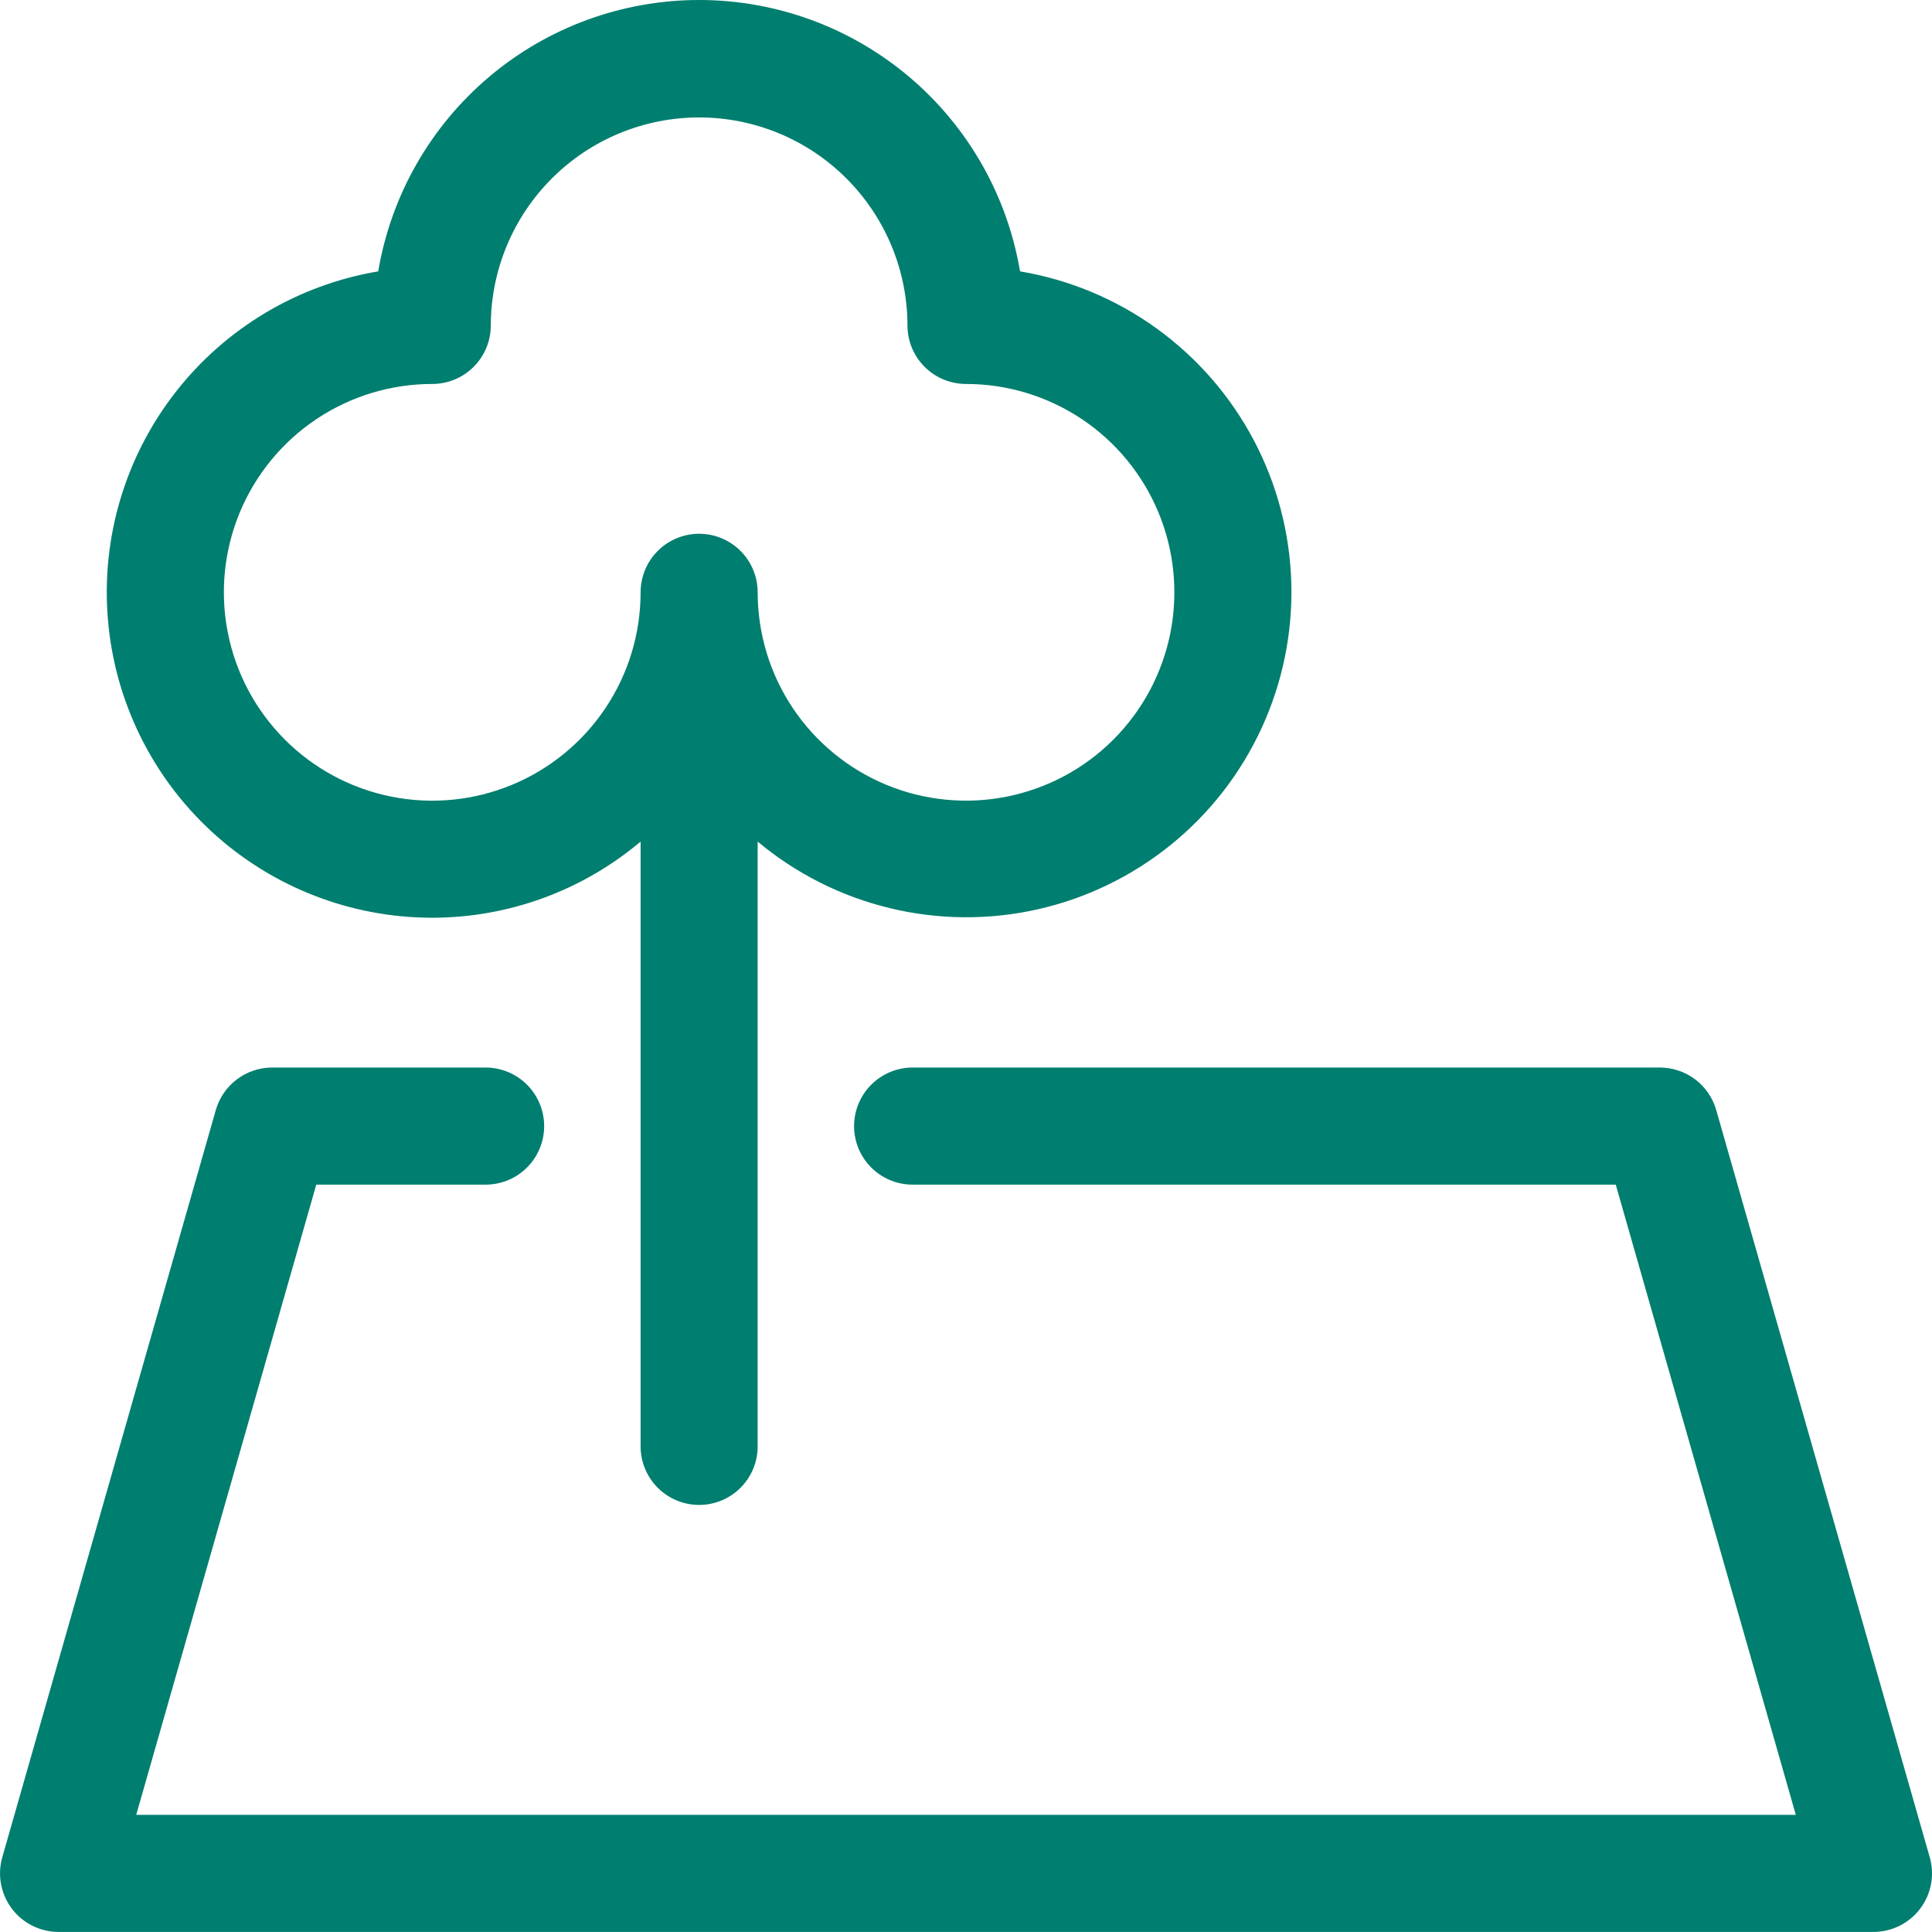 <?xml version="1.0" encoding="UTF-8"?> <svg xmlns="http://www.w3.org/2000/svg" width="61" height="61" viewBox="0 0 61 61" fill="none"> <path d="M60.929 58.641L54.187 35.047C54.076 34.661 53.843 34.321 53.522 34.079C53.201 33.837 52.811 33.707 52.409 33.706H28.815C28.324 33.706 27.854 33.901 27.508 34.248C27.161 34.595 26.966 35.065 26.966 35.555C26.966 36.045 27.161 36.515 27.508 36.862C27.854 37.209 28.324 37.403 28.815 37.403H51.015L56.7 57.301H4.301L9.986 37.403H15.332C15.823 37.403 16.293 37.209 16.64 36.862C16.986 36.515 17.181 36.045 17.181 35.555C17.181 35.065 16.986 34.595 16.64 34.248C16.293 33.901 15.823 33.706 15.332 33.706H8.592C8.19 33.707 7.8 33.837 7.479 34.079C7.158 34.321 6.925 34.661 6.814 35.047L0.072 58.641C-0.007 58.916 -0.02 59.206 0.032 59.487C0.085 59.769 0.202 60.034 0.374 60.263C0.546 60.491 0.769 60.676 1.025 60.804C1.282 60.931 1.564 60.998 1.85 60.998H59.151C59.437 60.998 59.719 60.931 59.976 60.804C60.232 60.676 60.455 60.491 60.627 60.263C60.8 60.034 60.917 59.769 60.969 59.487C61.021 59.206 61.008 58.916 60.929 58.641Z" fill="#007E6F"></path> <path d="M13.648 28.976C16.055 28.975 18.385 28.123 20.226 26.572V45.667C20.226 46.157 20.421 46.627 20.767 46.974C21.114 47.321 21.584 47.516 22.074 47.516C22.564 47.516 23.035 47.321 23.381 46.974C23.728 46.627 23.922 46.157 23.922 45.667V26.572C25.133 27.583 26.56 28.303 28.094 28.673C29.627 29.044 31.226 29.057 32.765 28.71C34.304 28.363 35.742 27.666 36.968 26.673C38.195 25.681 39.175 24.419 39.835 22.985C40.494 21.552 40.815 19.986 40.771 18.409C40.727 16.832 40.321 15.286 39.583 13.892C38.845 12.497 37.795 11.292 36.516 10.368C35.237 9.445 33.762 8.829 32.206 8.568C31.803 6.173 30.563 3.998 28.709 2.429C26.854 0.861 24.503 0 22.074 0C19.645 0 17.294 0.861 15.44 2.429C13.585 3.998 12.346 6.173 11.942 8.568C9.401 8.995 7.112 10.362 5.531 12.398C3.95 14.433 3.192 16.988 3.407 19.557C3.621 22.125 4.793 24.519 6.69 26.264C8.587 28.008 11.071 28.977 13.648 28.976ZM13.648 12.123C13.891 12.123 14.131 12.075 14.355 11.982C14.58 11.89 14.784 11.754 14.955 11.582C15.127 11.41 15.263 11.206 15.356 10.982C15.449 10.758 15.496 10.517 15.496 10.275C15.499 8.532 16.194 6.862 17.427 5.631C18.66 4.399 20.331 3.708 22.074 3.708C23.817 3.708 25.488 4.399 26.721 5.631C27.955 6.862 28.649 8.532 28.652 10.275C28.652 10.517 28.7 10.758 28.792 10.982C28.885 11.206 29.021 11.41 29.193 11.582C29.365 11.754 29.569 11.89 29.793 11.982C30.017 12.075 30.258 12.123 30.5 12.123C31.801 12.123 33.073 12.509 34.155 13.231C35.237 13.954 36.08 14.982 36.578 16.183C37.076 17.385 37.206 18.708 36.953 19.984C36.699 21.26 36.072 22.432 35.153 23.352C34.233 24.273 33.061 24.899 31.785 25.153C30.509 25.407 29.186 25.277 27.984 24.779C26.782 24.281 25.754 23.438 25.031 22.356C24.308 21.275 23.923 20.003 23.922 18.702C23.922 18.212 23.728 17.741 23.381 17.395C23.035 17.048 22.564 16.853 22.074 16.853C21.584 16.853 21.114 17.048 20.767 17.395C20.421 17.741 20.226 18.212 20.226 18.702C20.226 20.003 19.84 21.275 19.117 22.357C18.394 23.439 17.366 24.282 16.164 24.78C14.962 25.278 13.639 25.408 12.363 25.154C11.087 24.9 9.915 24.273 8.995 23.353C8.075 22.433 7.448 21.261 7.195 19.985C6.941 18.708 7.071 17.386 7.569 16.183C8.067 14.982 8.911 13.954 9.993 13.231C11.075 12.508 12.347 12.123 13.648 12.123Z" fill="#007E6F"></path> </svg> 